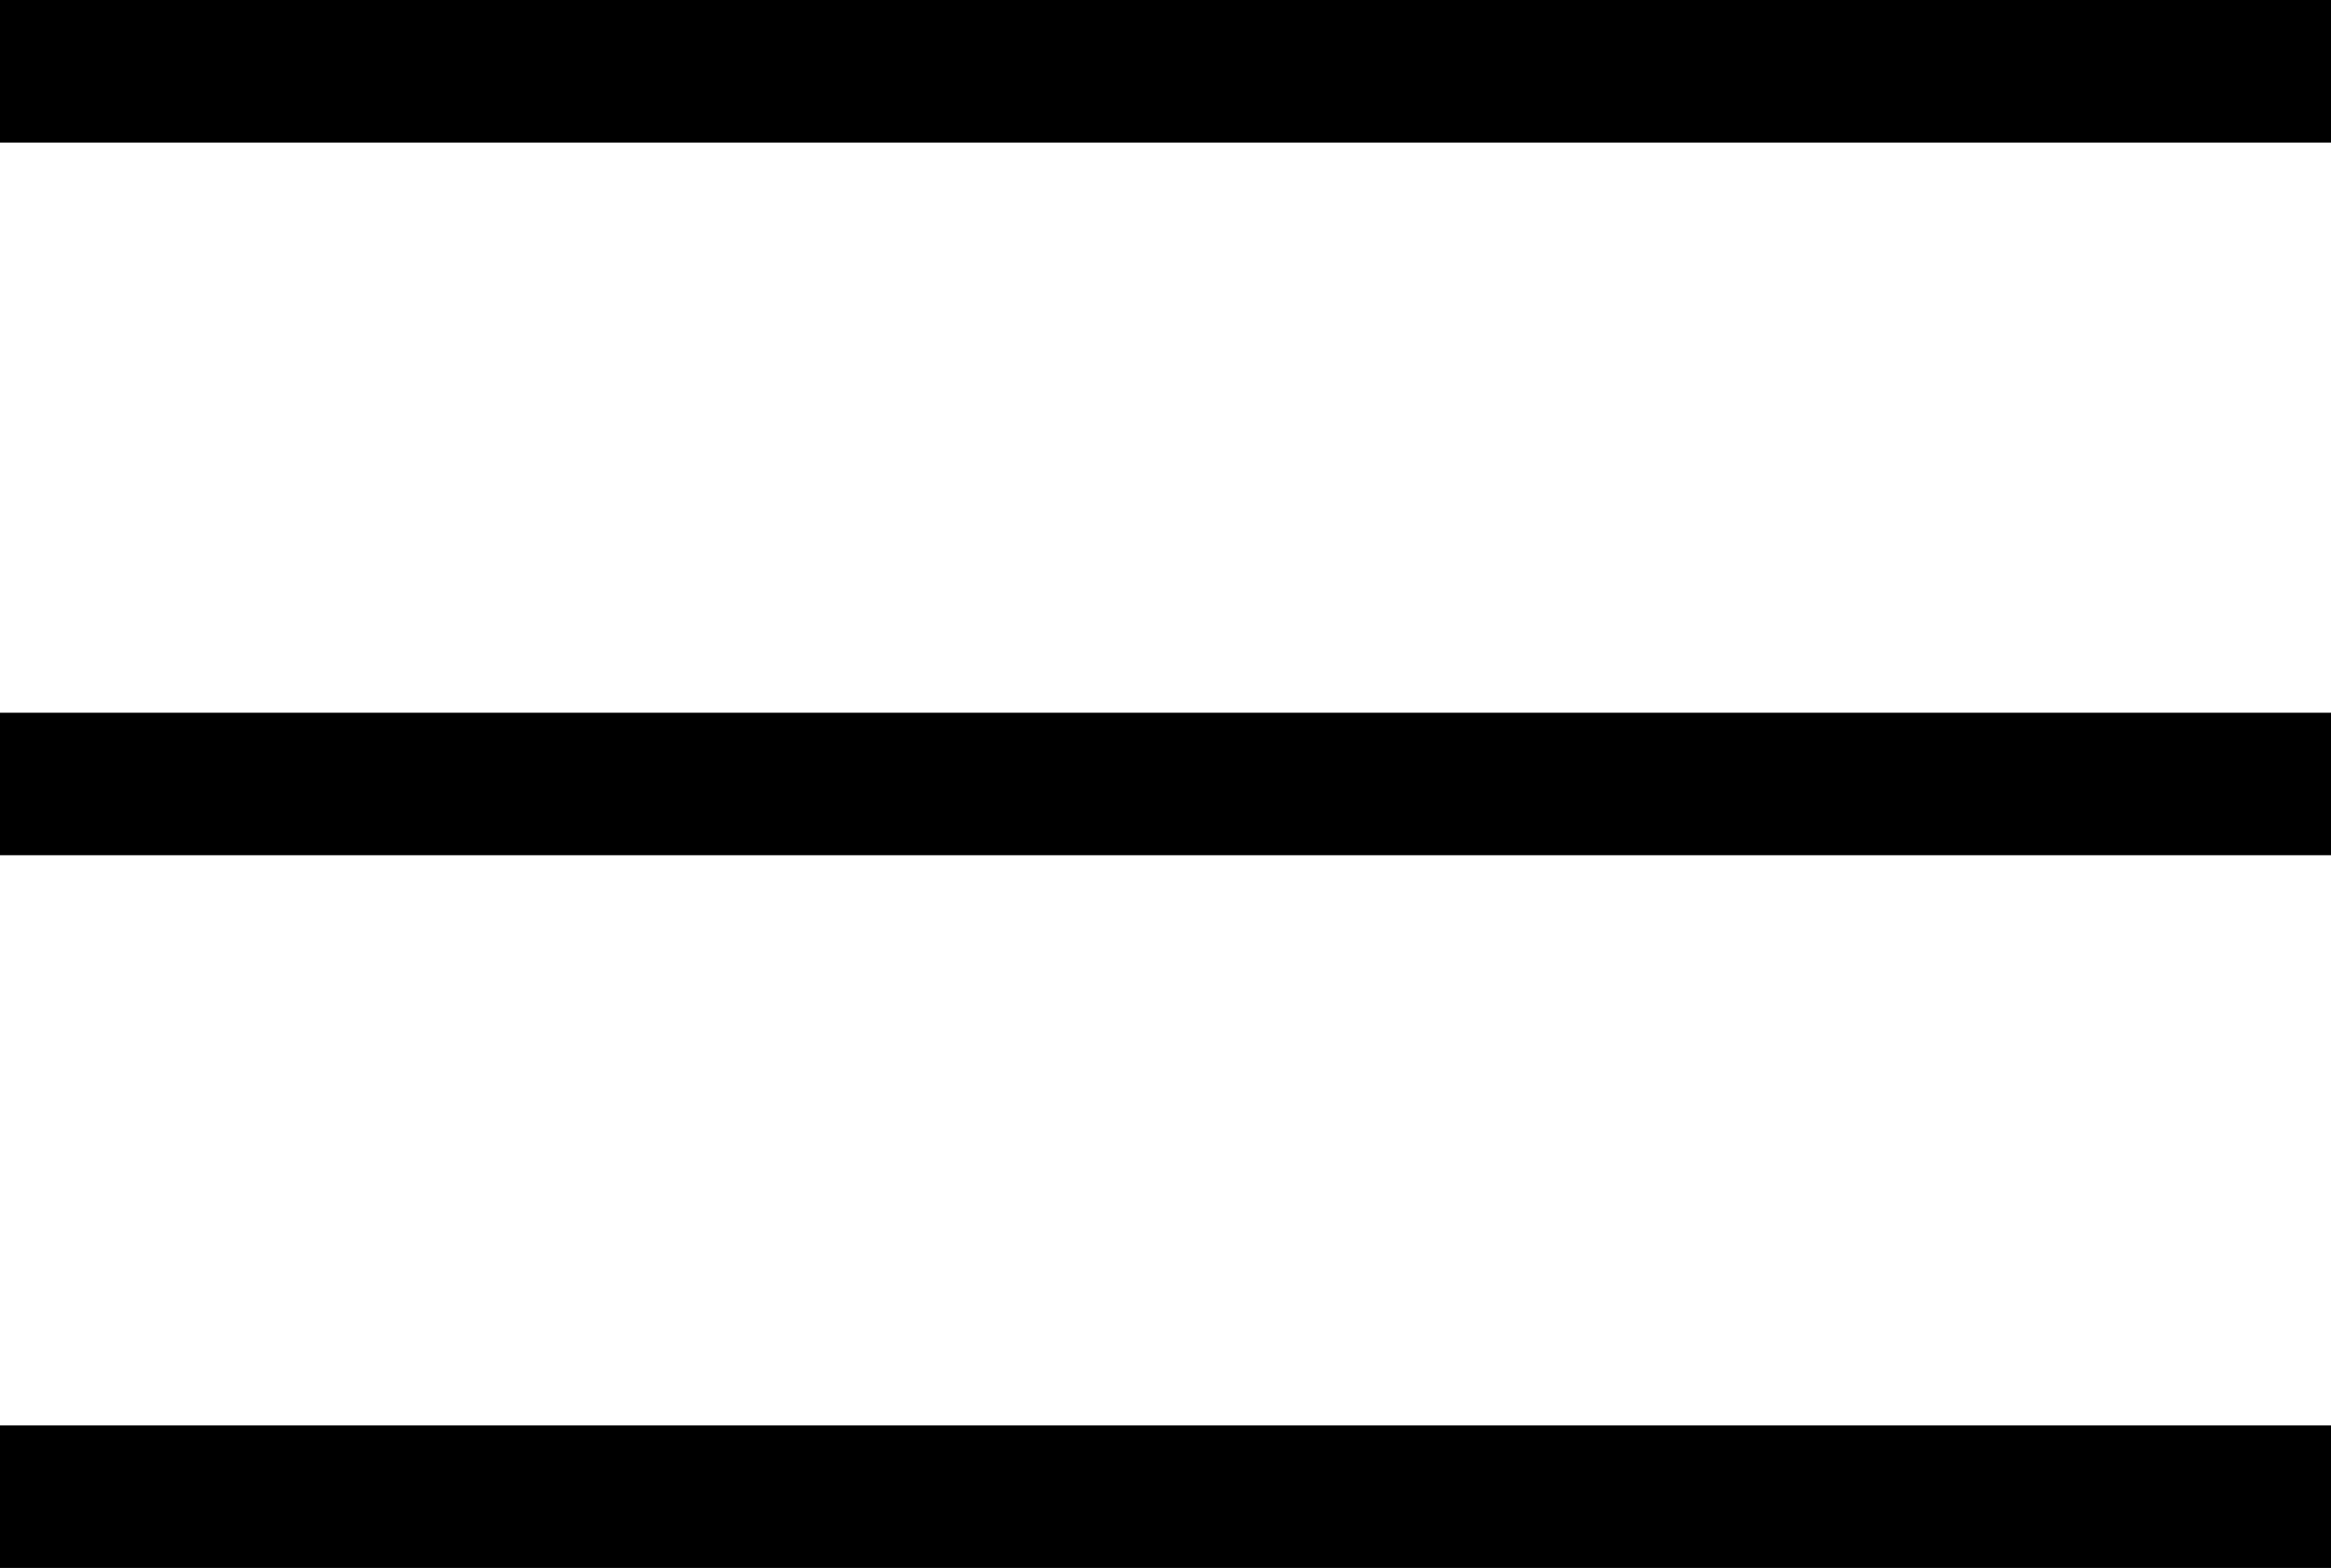 <?xml version="1.0" encoding="utf-8"?>
<!-- Generator: Adobe Illustrator 21.0.0, SVG Export Plug-In . SVG Version: 6.00 Build 0)  -->
<svg version="1.1" id="Layer_1" xmlns="http://www.w3.org/2000/svg" xmlns:xlink="http://www.w3.org/1999/xlink" x="0px" y="0px"
	 viewBox="0 0 32.7 22" style="enable-background:new 0 0 32.7 22;" xml:space="preserve">
<style type="text/css">
	.st0{fill:#000000;}
</style>
<path class="st0" d="M32.7,22H0v-2h32.7V22z M32.7,12H0v-2h32.7V12z M32.7,2H0V0h32.7V2z"/>
</svg>
